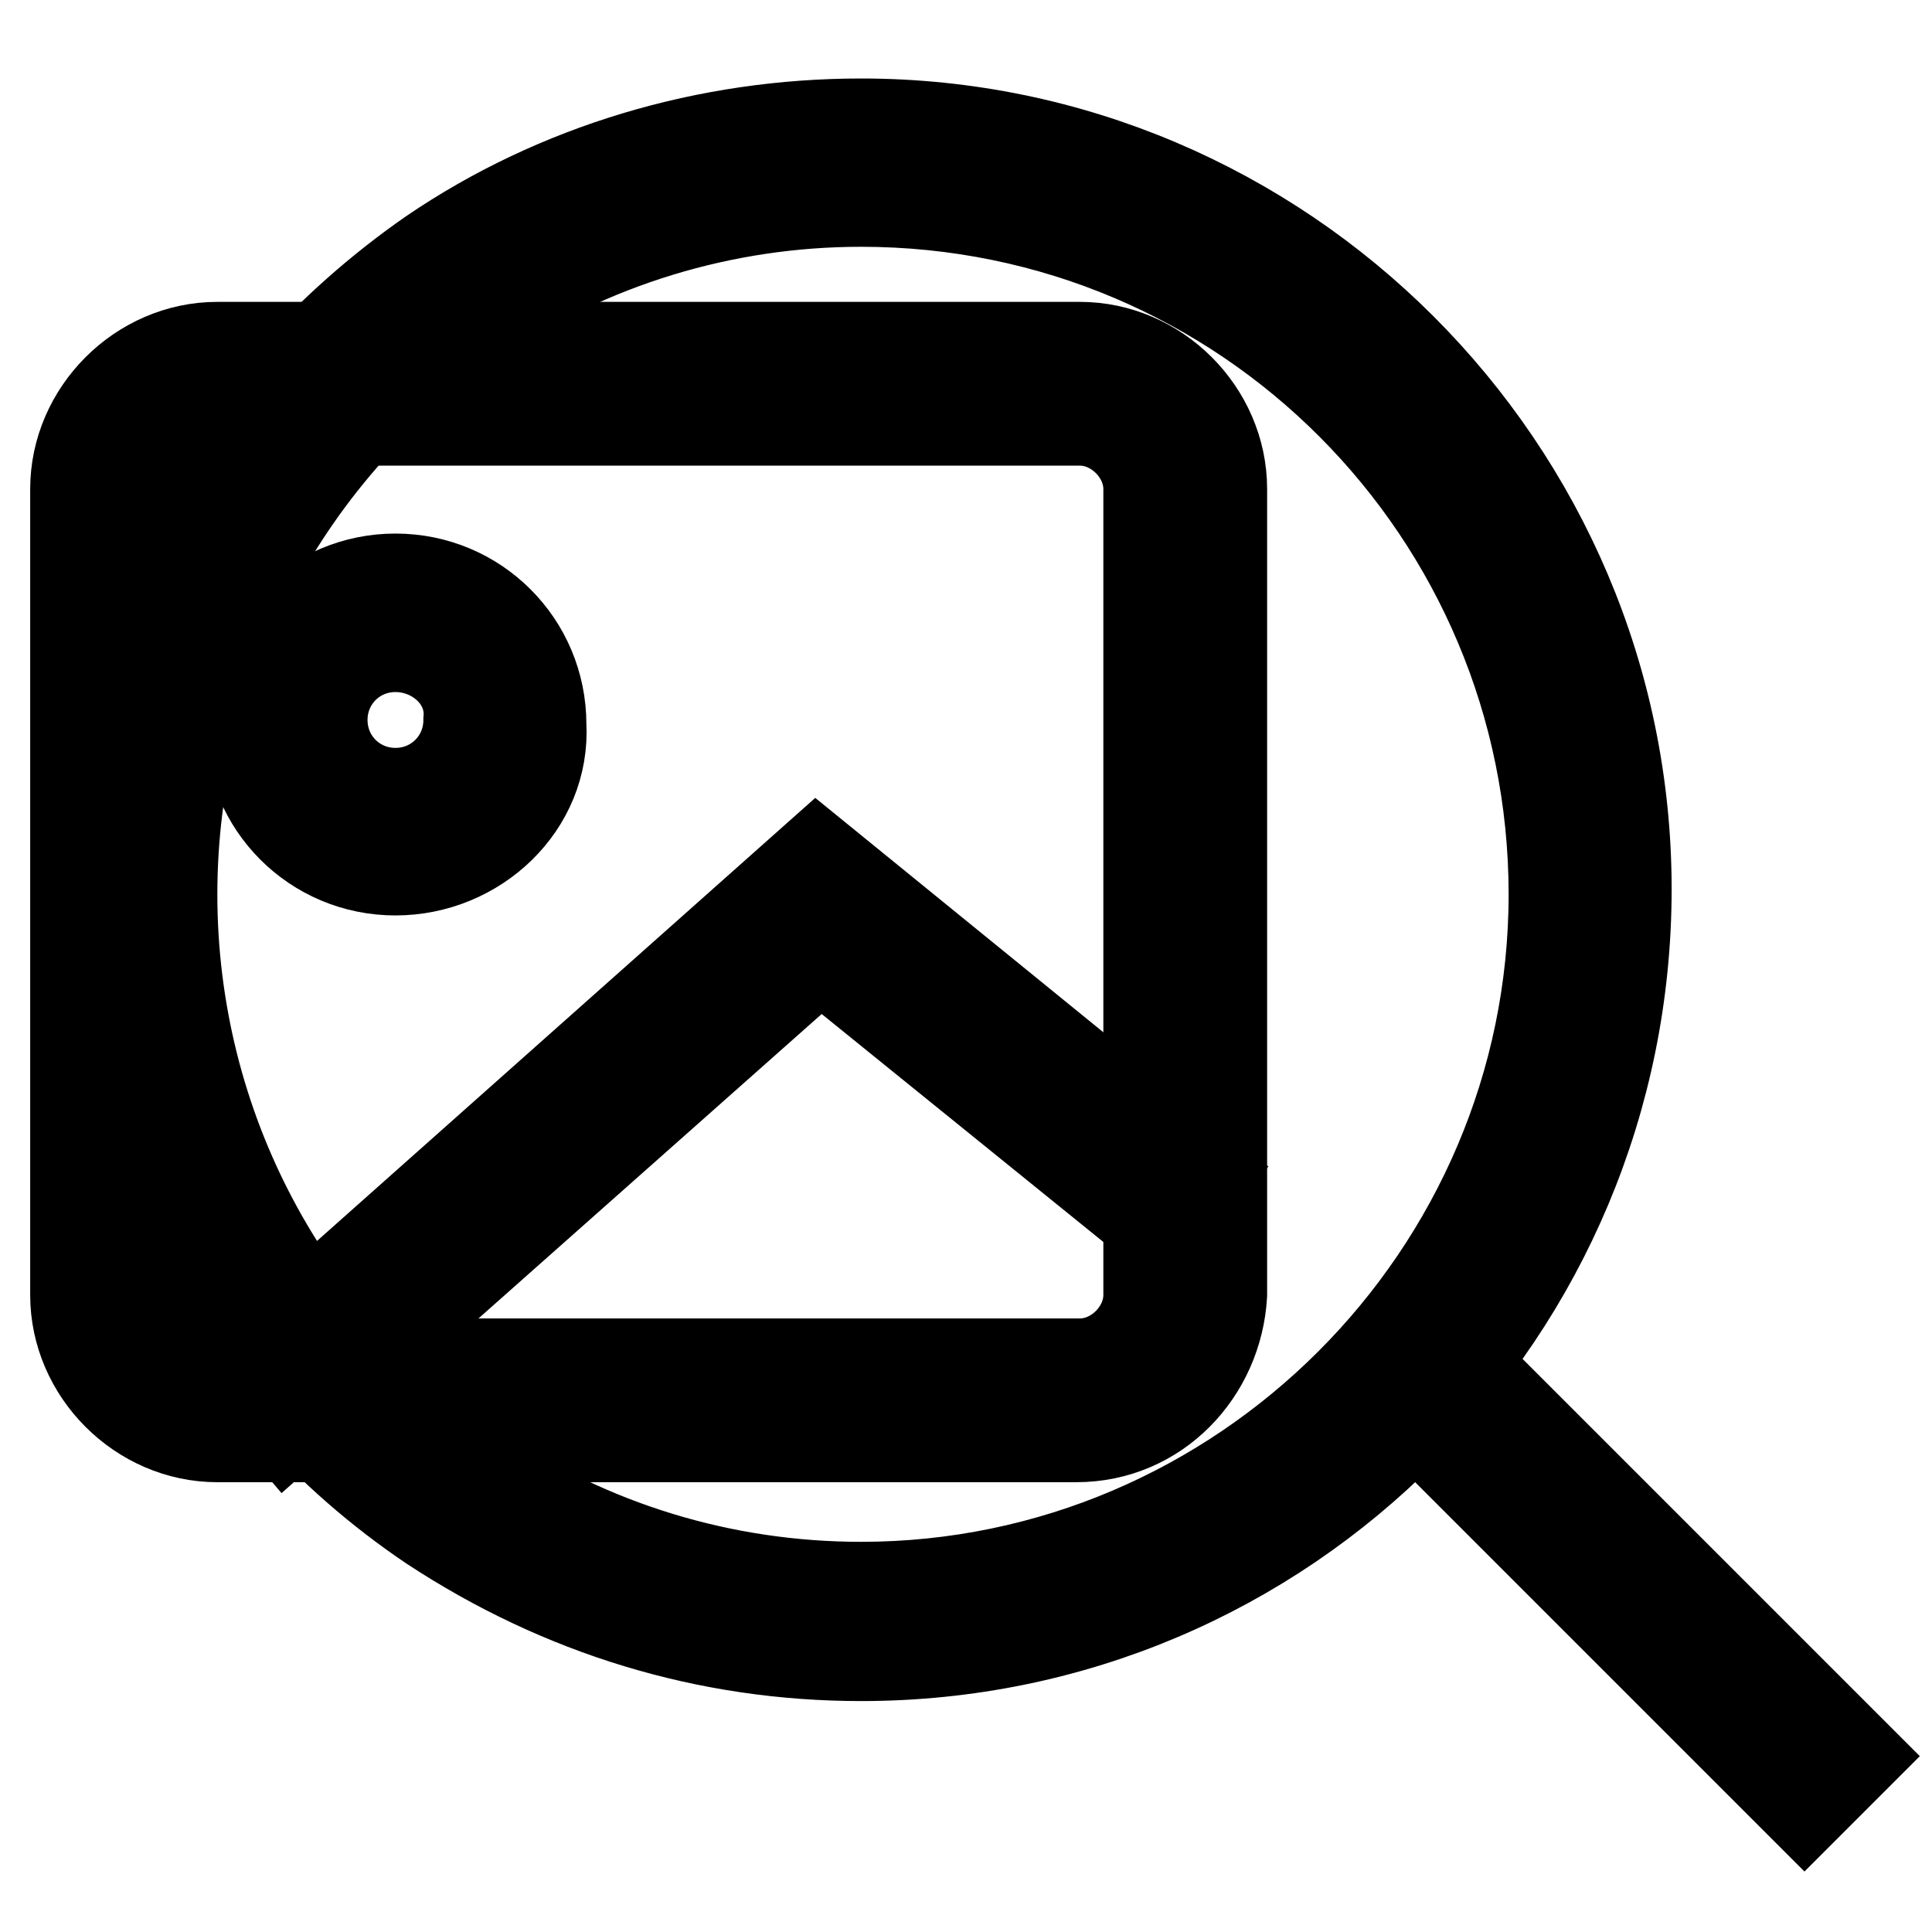 <?xml version="1.0" encoding="utf-8"?>
<!-- Svg Vector Icons : http://www.onlinewebfonts.com/icon -->
<!DOCTYPE svg PUBLIC "-//W3C//DTD SVG 1.1//EN" "http://www.w3.org/Graphics/SVG/1.1/DTD/svg11.dtd">
<svg version="1.1" xmlns="http://www.w3.org/2000/svg" xmlns:xlink="http://www.w3.org/1999/xlink" x="0px" y="0px" viewBox="0 0 256 256" enable-background="new 0 0 256 256" xml:space="preserve">
<g> <path stroke-width="12" fill-opacity="0" stroke="#000000"  d="M142.6,190.4H28.8c-10.2,0-18.8-8.6-18.8-18.8V64.8C10,54.6,18.6,46,28.8,46h114.3 c10.2,0,18.8,8.6,18.8,18.8v106.8C161.3,181.8,153.3,190.4,142.6,190.4z M28.8,55.7c-4.8,0-9.1,4.3-9.1,9.1v106.8 c0,4.8,4.3,9.1,9.1,9.1h114.3c4.8,0,9.1-4.3,9.1-9.1V64.8c0-4.8-4.3-9.1-9.1-9.1H28.8z"/> <path stroke-width="12" fill-opacity="0" stroke="#000000"  d="M52.4,115.3c-10.7,0-19.3-8.6-19.3-19.3c0-10.7,8.6-19.3,19.3-19.3c10.7,0,19.3,8.6,19.3,19.3 C72.3,106.7,63.1,115.3,52.4,115.3z M52.4,85.7c-5.4,0-9.7,4.3-9.7,9.7c0,5.4,4.3,9.7,9.7,9.7c5.4,0,9.7-4.3,9.7-9.7 C62.6,90,57.8,85.7,52.4,85.7z M37.9,189.3l-6.4-7.5l76.7-68.2l51.5,41.9l-5.9,7.5l-45.1-36.5L37.9,189.3z"/> <path stroke-width="12" fill-opacity="0" stroke="#000000"  d="M114.1,219.4c-20.4,0-39.7-5.9-56.9-17.2c-27.9-18.8-44.5-50.4-44.5-84.3c0-33.8,16.6-64.9,44.5-84.3 c16.6-11.3,36.5-17.2,56.9-17.2c55.8,0,101.4,45.6,101.4,101.4C215.5,173.7,170.5,219.4,114.1,219.4z M114.1,26.7 c-18.2,0-36,5.4-51,15.6c-25.2,17.2-40.3,45.6-40.3,76.2c0,30.6,15,59,40.3,76.2c15,10.2,32.7,15.6,51,15.6 c50.4,0,91.8-41.3,91.8-91.8C205.9,68,165.1,26.7,114.1,26.7L114.1,26.7z"/> <path stroke-width="12" fill-opacity="0" stroke="#000000"  d="M184.1,184.5l6.8-6.8l55,55l-6.8,6.8L184.1,184.5z"/></g>
</svg>